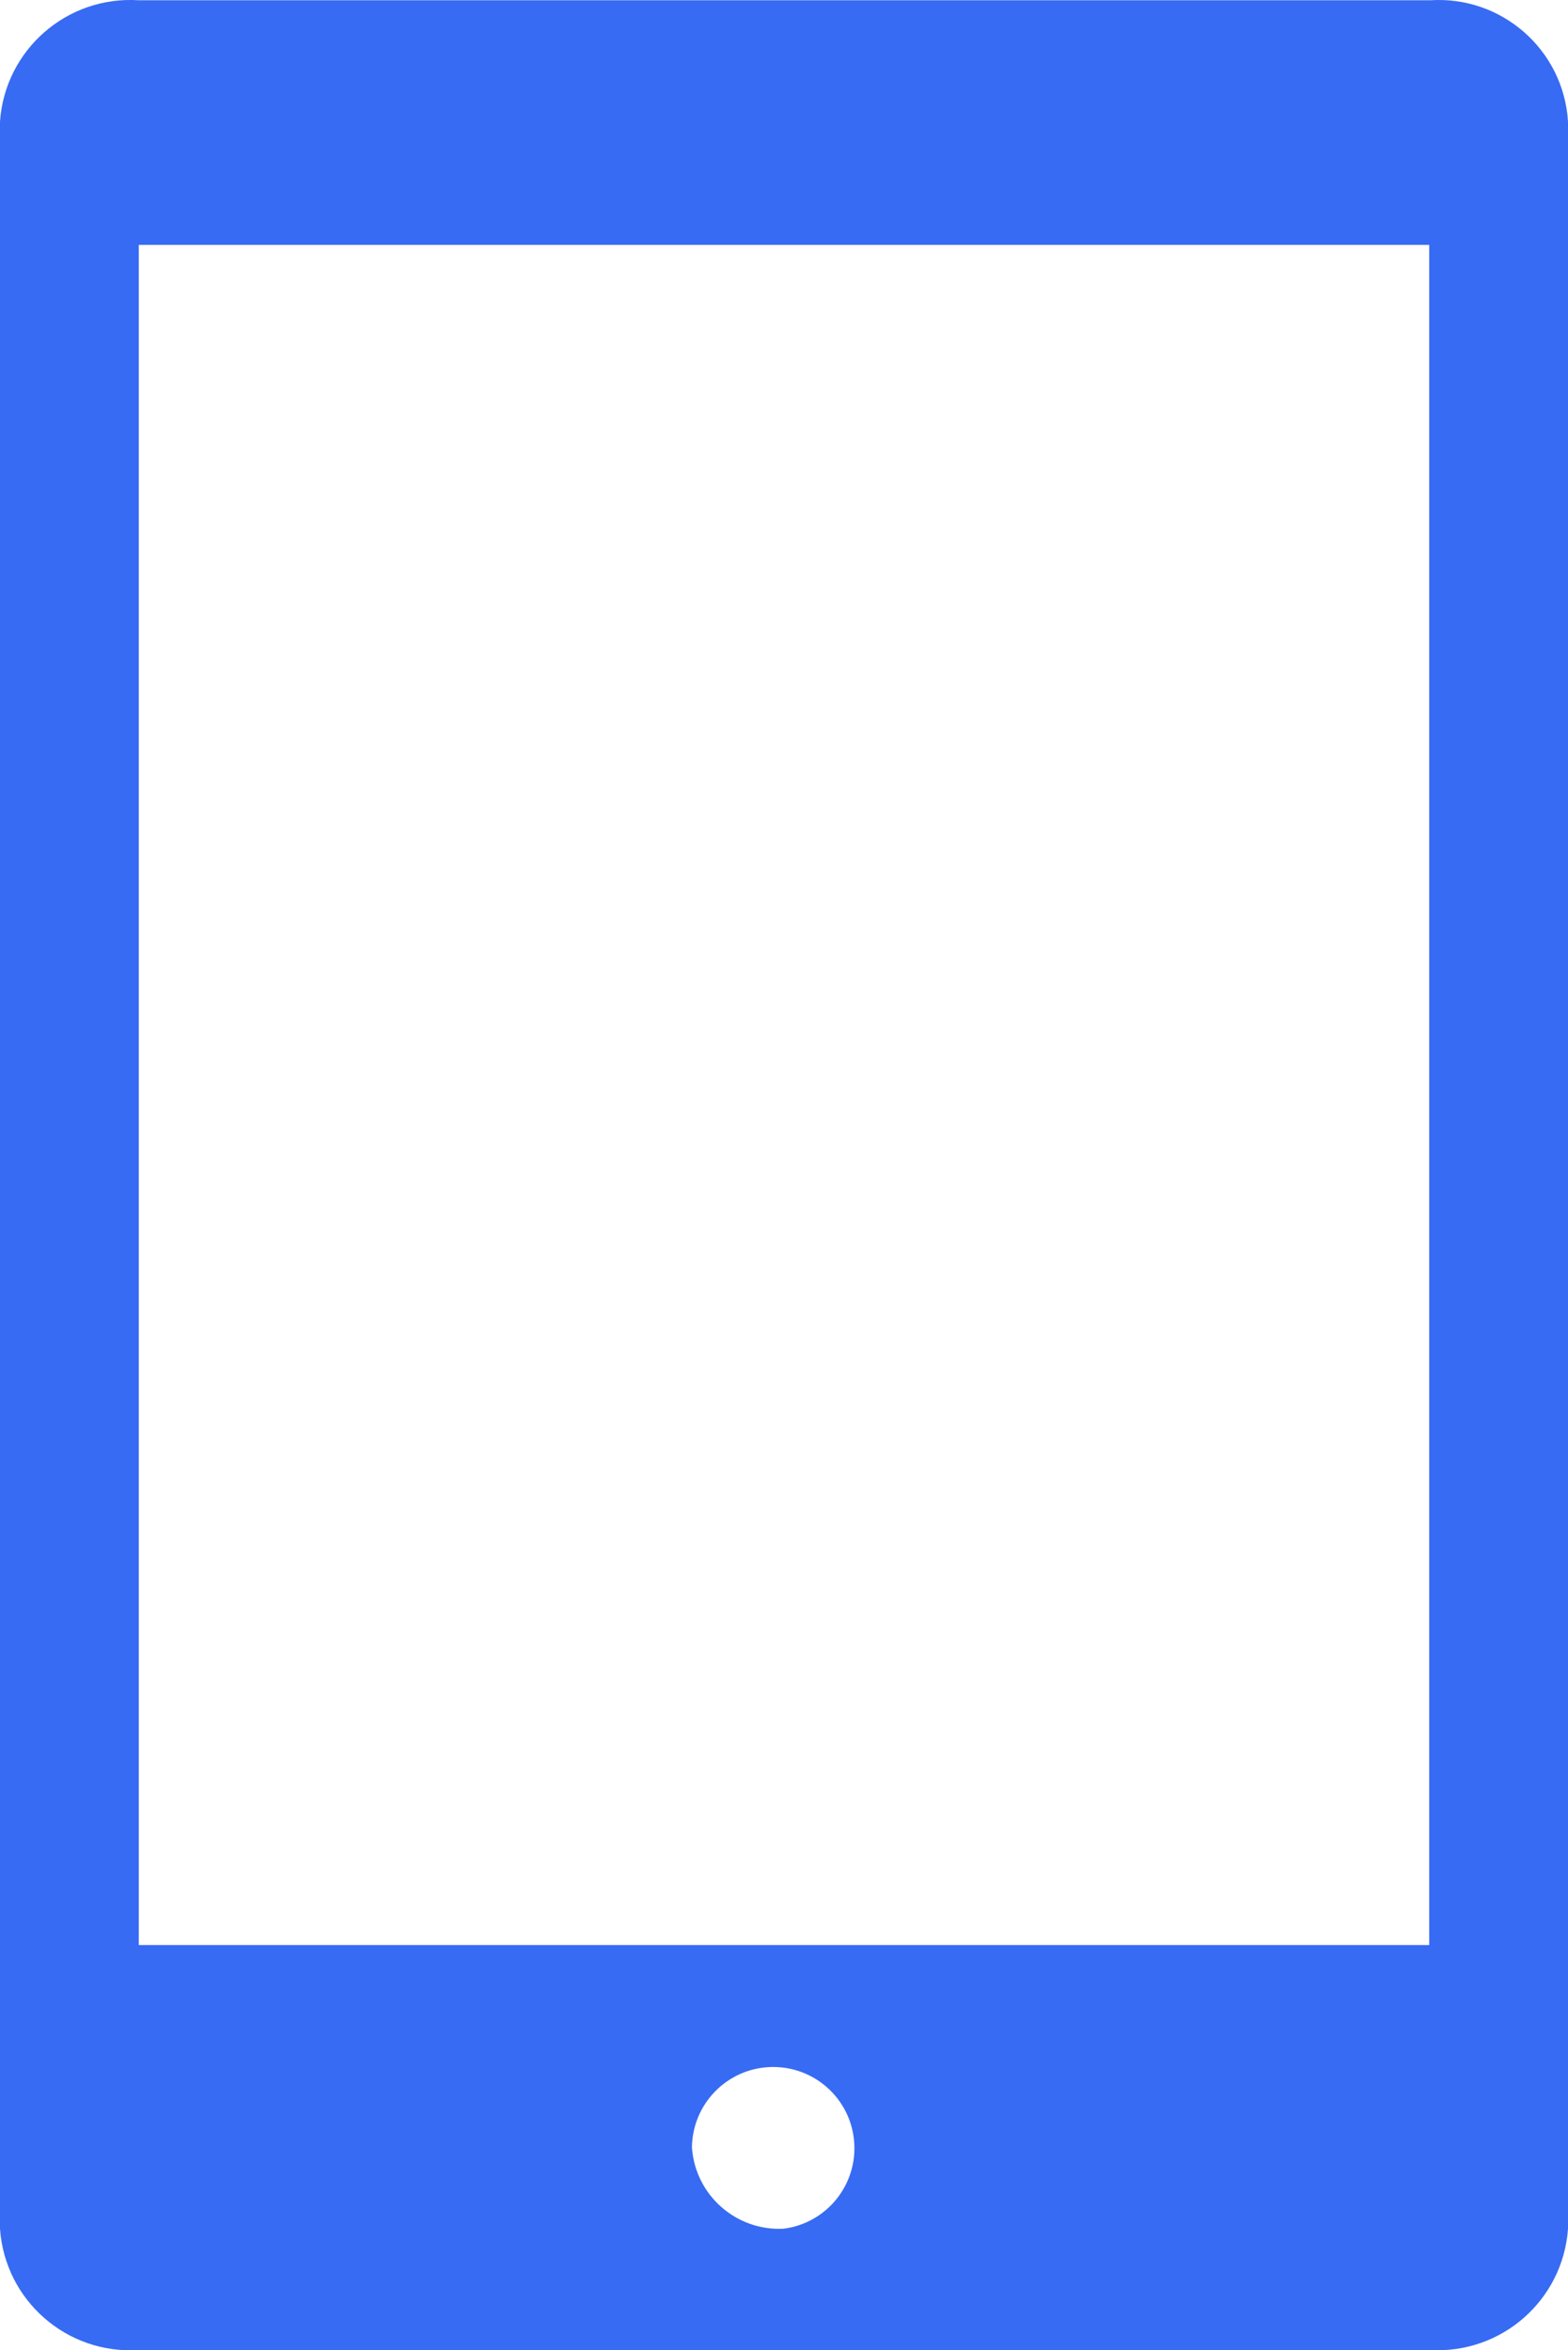 <svg xmlns="http://www.w3.org/2000/svg" xmlns:xlink="http://www.w3.org/1999/xlink" fill="none" version="1.1" width="28.976" height="43.423" viewBox="0 0 28.976 43.423"><g><path d="M26.43,43.418L2.565,43.418C1.238,43.505,0.091,42.503,0,41.177L0,2.246C0.091,0.92,1.238,-0.082,2.565,0.005L26.43,0.005C27.753,-0.081,28.895,0.923,28.976,2.246L28.976,41.177C28.884,42.495,27.749,43.494,26.43,43.418ZM14.479,41.177C15.275,41.076,15.85,40.366,15.784,39.566C15.719,38.767,15.035,38.16,14.233,38.19C13.431,38.219,12.794,38.875,12.787,39.677C12.848,40.554,13.6,41.221,14.479,41.177ZM26.43,4.525L2.565,4.525L2.565,35.936L26.411,35.936L26.411,4.525L26.43,4.525Z" fill="#386BF3" fill-opacity="1"/></g></svg>